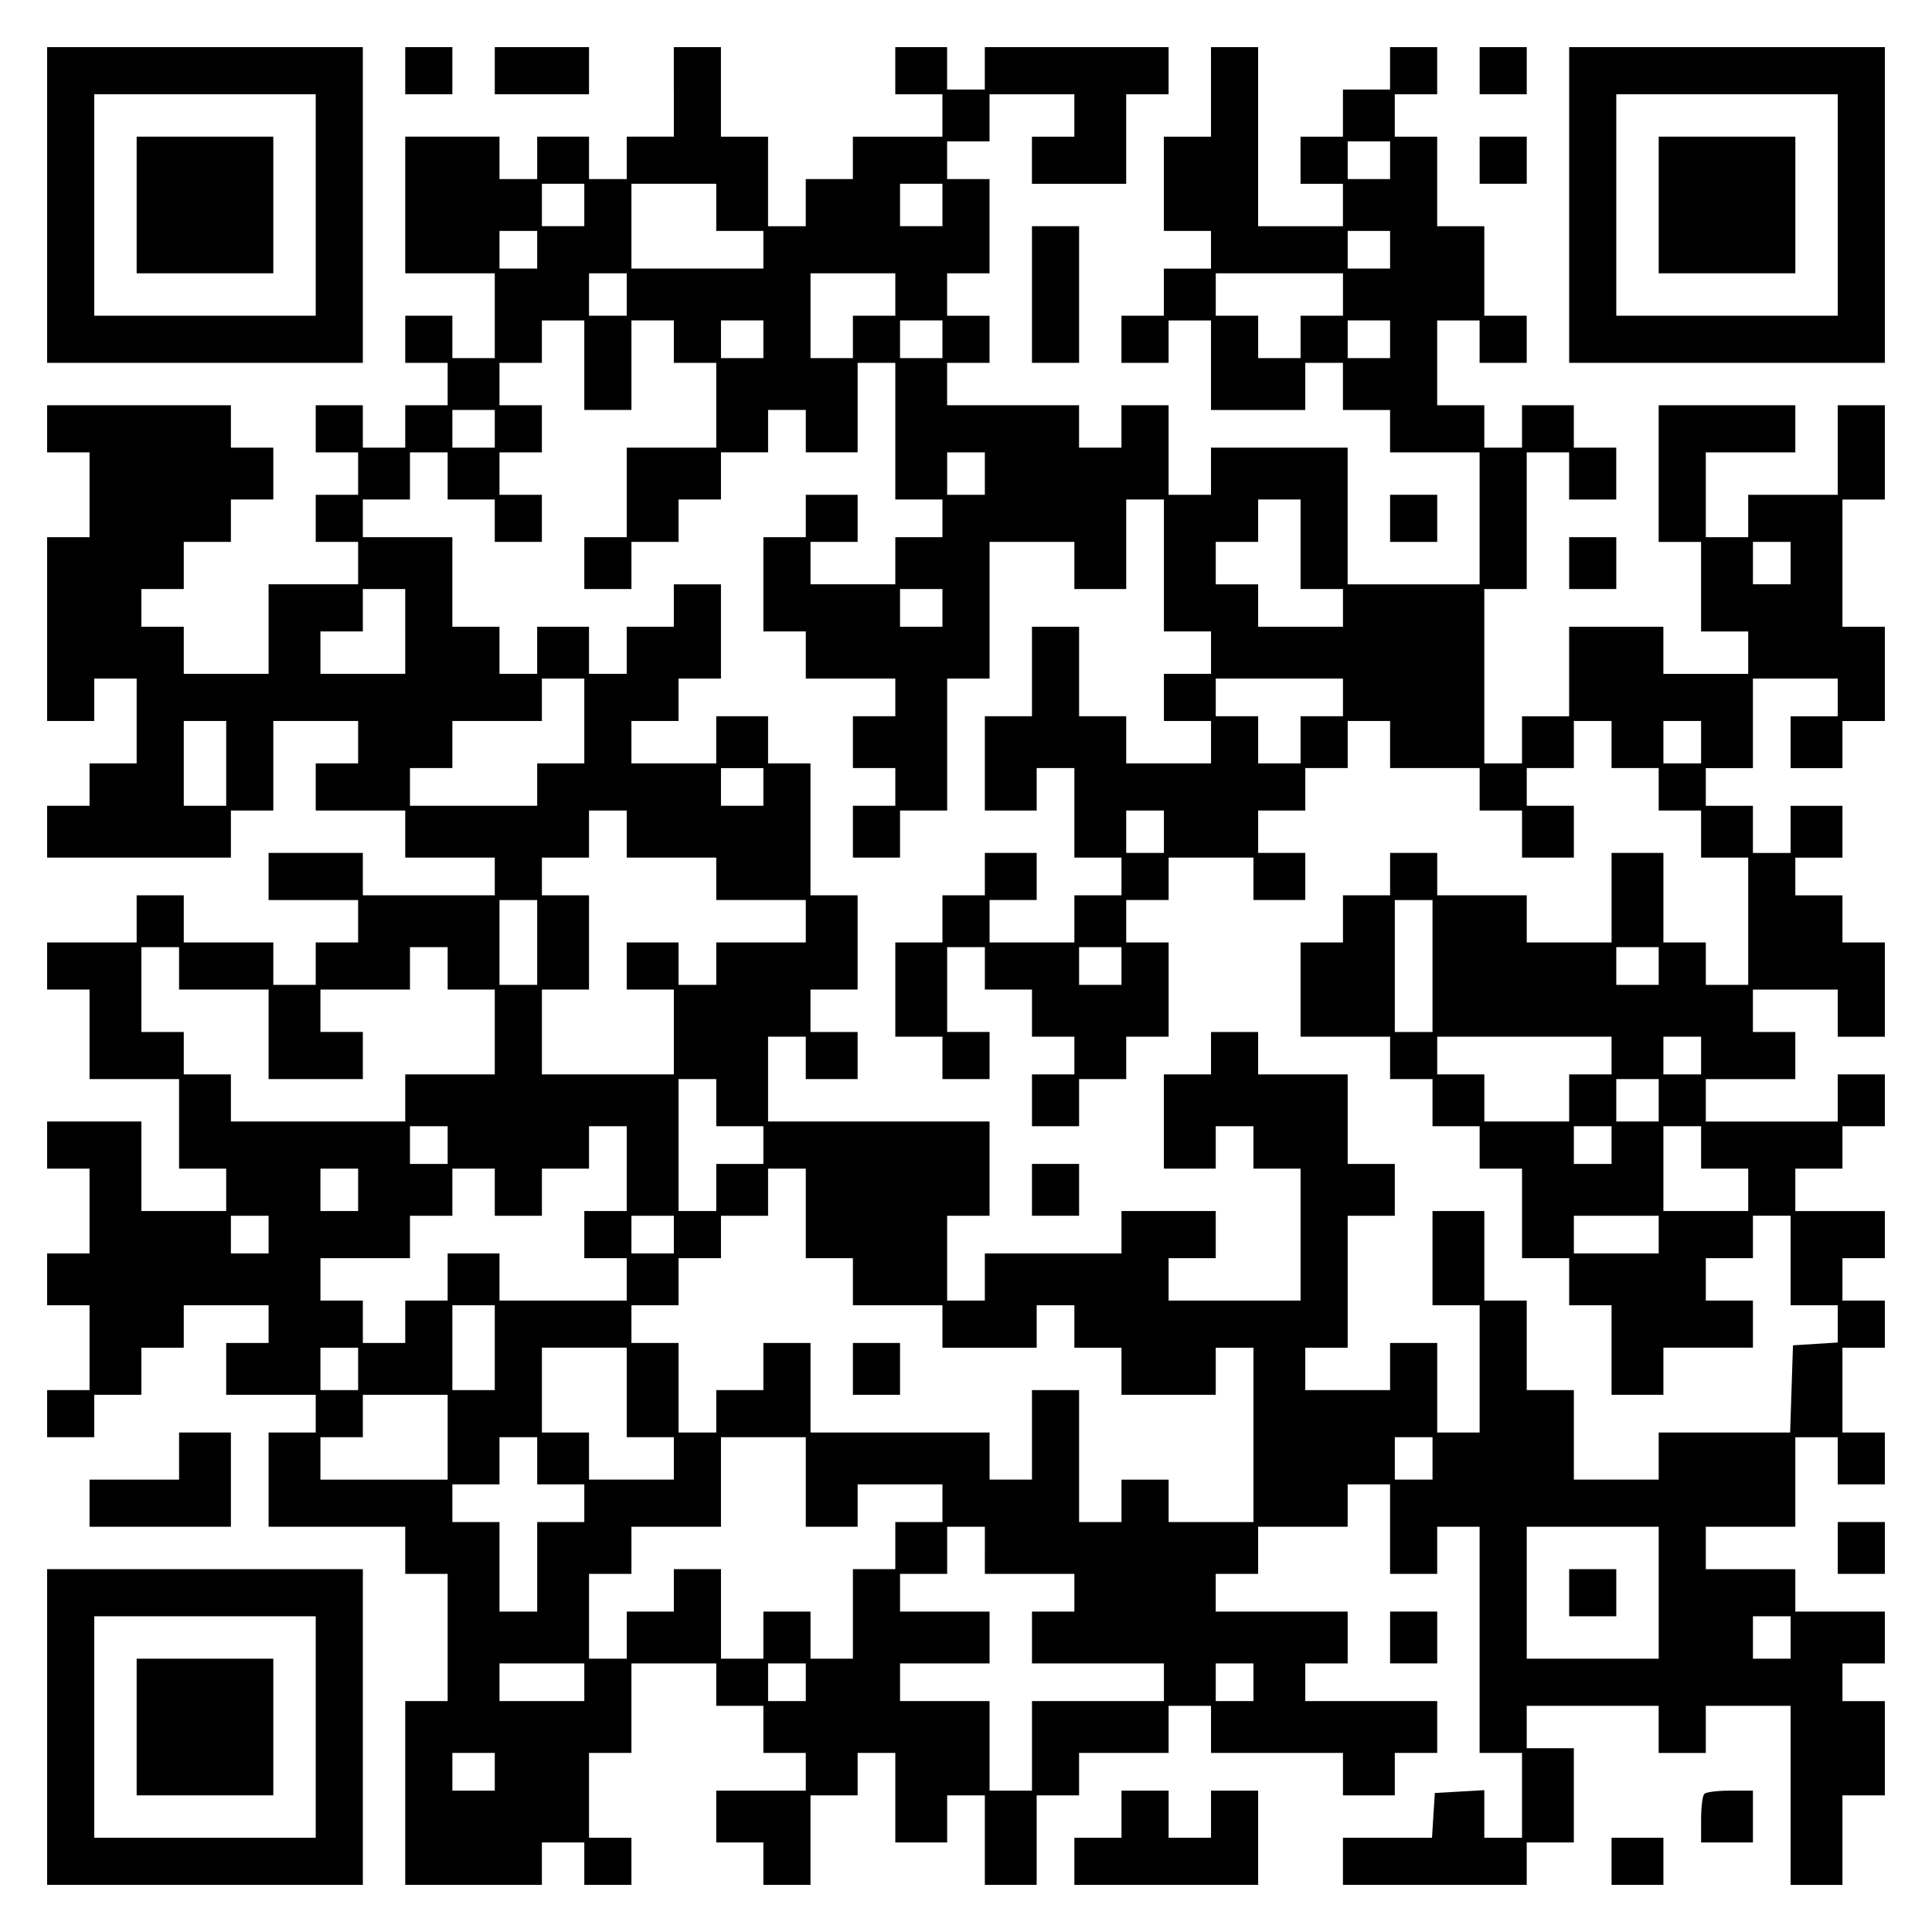 <?xml version="1.0" encoding="UTF-8" standalone="yes"?>
<svg version="1.0" xmlns="http://www.w3.org/2000/svg" width="100mm" height="100mm" viewBox="0 0 410 410" preserveAspectRatio="xMidYMid meet">
  <g transform="translate(0,410) scale(0.1,-0.1)" fill="#000000" stroke="none">
    <path d="M100 3665 l0 -335 335 0 335 0 0 335 0 335 -335 0 -335 0 0 -335z
m570 0 l0 -235 -235 0 -235 0 0 235 0 235 235 0 235 0 0 -235z"/>
    <path d="M290 3665 l0 -145 145 0 145 0 0 145 0 145 -145 0 -145 0 0 -145z"/>
    <path d="M860 3950 l0 -50 50 0 50 0 0 50 0 50 -50 0 -50 0 0 -50z"/>
    <path d="M1050 3950 l0 -50 100 0 100 0 0 50 0 50 -100 0 -100 0 0 -50z"/>
    <path d="M1430 3905 l0 -95 -50 0 -50 0 0 -45 0 -45 -40 0 -40 0 0 45 0 45
-55 0 -55 0 0 -45 0 -45 -40 0 -40 0 0 45 0 45 -100 0 -100 0 0 -145 0 -145
95 0 95 0 0 -90 0 -90 -45 0 -45 0 0 45 0 45 -50 0 -50 0 0 -50 0 -50 45 0 45
0 0 -45 0 -45 -45 0 -45 0 0 -45 0 -45 -45 0 -45 0 0 45 0 45 -50 0 -50 0 0
-50 0 -50 45 0 45 0 0 -45 0 -45 -45 0 -45 0 0 -50 0 -50 45 0 45 0 0 -45 0
-45 -95 0 -95 0 0 -95 0 -95 -90 0 -90 0 0 50 0 50 -45 0 -45 0 0 40 0 40 45
0 45 0 0 50 0 50 50 0 50 0 0 45 0 45 45 0 45 0 0 55 0 55 -45 0 -45 0 0 45 0
45 -195 0 -195 0 0 -50 0 -50 45 0 45 0 0 -90 0 -90 -45 0 -45 0 0 -195 0
-195 50 0 50 0 0 45 0 45 45 0 45 0 0 -90 0 -90 -50 0 -50 0 0 -45 0 -45 -45
0 -45 0 0 -55 0 -55 195 0 195 0 0 50 0 50 45 0 45 0 0 95 0 95 90 0 90 0 0
-45 0 -45 -45 0 -45 0 0 -50 0 -50 95 0 95 0 0 -50 0 -50 95 0 95 0 0 -40 0
-40 -140 0 -140 0 0 45 0 45 -100 0 -100 0 0 -50 0 -50 95 0 95 0 0 -45 0 -45
-45 0 -45 0 0 -45 0 -45 -45 0 -45 0 0 45 0 45 -95 0 -95 0 0 50 0 50 -50 0
-50 0 0 -50 0 -50 -95 0 -95 0 0 -50 0 -50 45 0 45 0 0 -95 0 -95 95 0 95 0 0
-95 0 -95 50 0 50 0 0 -45 0 -45 -90 0 -90 0 0 95 0 95 -100 0 -100 0 0 -50 0
-50 45 0 45 0 0 -90 0 -90 -45 0 -45 0 0 -55 0 -55 45 0 45 0 0 -90 0 -90 -45
0 -45 0 0 -50 0 -50 50 0 50 0 0 45 0 45 50 0 50 0 0 50 0 50 45 0 45 0 0 45
0 45 90 0 90 0 0 -40 0 -40 -45 0 -45 0 0 -55 0 -55 95 0 95 0 0 -40 0 -40
-50 0 -50 0 0 -100 0 -100 145 0 145 0 0 -50 0 -50 45 0 45 0 0 -135 0 -135
-45 0 -45 0 0 -195 0 -195 145 0 145 0 0 45 0 45 45 0 45 0 0 -45 0 -45 50 0
50 0 0 50 0 50 -45 0 -45 0 0 90 0 90 45 0 45 0 0 95 0 95 90 0 90 0 0 -45 0
-45 50 0 50 0 0 -50 0 -50 45 0 45 0 0 -40 0 -40 -95 0 -95 0 0 -55 0 -55 50
0 50 0 0 -45 0 -45 50 0 50 0 0 95 0 95 50 0 50 0 0 45 0 45 40 0 40 0 0 -95
0 -95 55 0 55 0 0 50 0 50 40 0 40 0 0 -95 0 -95 55 0 55 0 0 95 0 95 45 0 45
0 0 45 0 45 95 0 95 0 0 50 0 50 45 0 45 0 0 -50 0 -50 140 0 140 0 0 -45 0
-45 55 0 55 0 0 45 0 45 45 0 45 0 0 55 0 55 -140 0 -140 0 0 40 0 40 45 0 45
0 0 55 0 55 -140 0 -140 0 0 40 0 40 45 0 45 0 0 50 0 50 95 0 95 0 0 45 0 45
45 0 45 0 0 -95 0 -95 50 0 50 0 0 50 0 50 45 0 45 0 0 -240 0 -240 45 0 45 0
0 -90 0 -90 -40 0 -40 0 0 51 0 50 -52 -3 -53 -3 -3 -47 -3 -48 -95 0 -94 0 0
-50 0 -50 195 0 195 0 0 45 0 45 50 0 50 0 0 100 0 100 -50 0 -50 0 0 45 0 45
140 0 140 0 0 -50 0 -50 50 0 50 0 0 50 0 50 90 0 90 0 0 -190 0 -190 55 0 55
0 0 95 0 95 45 0 45 0 0 100 0 100 -45 0 -45 0 0 40 0 40 45 0 45 0 0 55 0 55
-95 0 -95 0 0 45 0 45 -95 0 -95 0 0 45 0 45 95 0 95 0 0 95 0 95 45 0 45 0 0
-50 0 -50 50 0 50 0 0 55 0 55 -45 0 -45 0 0 90 0 90 45 0 45 0 0 50 0 50 -45
0 -45 0 0 45 0 45 45 0 45 0 0 50 0 50 -95 0 -95 0 0 45 0 45 50 0 50 0 0 45
0 45 45 0 45 0 0 55 0 55 -50 0 -50 0 0 -50 0 -50 -140 0 -140 0 0 45 0 45 95
0 95 0 0 50 0 50 -45 0 -45 0 0 45 0 45 90 0 90 0 0 -50 0 -50 50 0 50 0 0
100 0 100 -45 0 -45 0 0 50 0 50 -50 0 -50 0 0 40 0 40 50 0 50 0 0 55 0 55
-55 0 -55 0 0 -50 0 -50 -40 0 -40 0 0 50 0 50 -50 0 -50 0 0 40 0 40 50 0 50
0 0 95 0 95 90 0 90 0 0 -40 0 -40 -50 0 -50 0 0 -55 0 -55 55 0 55 0 0 50 0
50 45 0 45 0 0 100 0 100 -45 0 -45 0 0 135 0 135 45 0 45 0 0 100 0 100 -50
0 -50 0 0 -95 0 -95 -95 0 -95 0 0 -45 0 -45 -45 0 -45 0 0 90 0 90 95 0 95 0
0 50 0 50 -145 0 -145 0 0 -145 0 -145 45 0 45 0 0 -95 0 -95 50 0 50 0 0 -45
0 -45 -90 0 -90 0 0 50 0 50 -100 0 -100 0 0 -95 0 -95 -50 0 -50 0 0 -50 0
-50 -40 0 -40 0 0 185 0 185 45 0 45 0 0 145 0 145 45 0 45 0 0 -50 0 -50 50
0 50 0 0 55 0 55 -45 0 -45 0 0 45 0 45 -55 0 -55 0 0 -45 0 -45 -40 0 -40 0
0 45 0 45 -50 0 -50 0 0 90 0 90 45 0 45 0 0 -45 0 -45 50 0 50 0 0 50 0 50
-45 0 -45 0 0 95 0 95 -50 0 -50 0 0 95 0 95 -45 0 -45 0 0 45 0 45 45 0 45 0
0 50 0 50 -50 0 -50 0 0 -45 0 -45 -50 0 -50 0 0 -50 0 -50 -45 0 -45 0 0 -50
0 -50 45 0 45 0 0 -45 0 -45 -90 0 -90 0 0 190 0 190 -50 0 -50 0 0 -95 0 -95
-50 0 -50 0 0 -100 0 -100 50 0 50 0 0 -40 0 -40 -50 0 -50 0 0 -50 0 -50 -45
0 -45 0 0 -50 0 -50 50 0 50 0 0 45 0 45 45 0 45 0 0 -95 0 -95 100 0 100 0 0
50 0 50 40 0 40 0 0 -50 0 -50 50 0 50 0 0 -45 0 -45 95 0 95 0 0 -140 0 -140
-140 0 -140 0 0 145 0 145 -145 0 -145 0 0 -50 0 -50 -45 0 -45 0 0 95 0 95
-50 0 -50 0 0 -45 0 -45 -45 0 -45 0 0 45 0 45 -140 0 -140 0 0 45 0 45 45 0
45 0 0 50 0 50 -45 0 -45 0 0 45 0 45 45 0 45 0 0 100 0 100 -45 0 -45 0 0 40
0 40 45 0 45 0 0 50 0 50 90 0 90 0 0 -45 0 -45 -45 0 -45 0 0 -50 0 -50 100
0 100 0 0 95 0 95 45 0 45 0 0 50 0 50 -195 0 -195 0 0 -45 0 -45 -40 0 -40 0
0 45 0 45 -55 0 -55 0 0 -50 0 -50 50 0 50 0 0 -45 0 -45 -95 0 -95 0 0 -45 0
-45 -50 0 -50 0 0 -50 0 -50 -40 0 -40 0 0 95 0 95 -50 0 -50 0 0 95 0 95 -50
0 -50 0 0 -95z m1520 -145 l0 -40 -45 0 -45 0 0 40 0 40 45 0 45 0 0 -40z
m-1710 -95 l0 -45 -45 0 -45 0 0 45 0 45 45 0 45 0 0 -45z m280 -5 l0 -50 50
0 50 0 0 -40 0 -40 -140 0 -140 0 0 90 0 90 90 0 90 0 0 -50z m480 5 l0 -45
-45 0 -45 0 0 45 0 45 45 0 45 0 0 -45z m-860 -95 l0 -40 -40 0 -40 0 0 40 0
40 40 0 40 0 0 -40z m1810 0 l0 -40 -45 0 -45 0 0 40 0 40 45 0 45 0 0 -40z
m-1620 -95 l0 -45 -40 0 -40 0 0 45 0 45 40 0 40 0 0 -45z m570 0 l0 -45 -45
0 -45 0 0 -45 0 -45 -45 0 -45 0 0 90 0 90 90 0 90 0 0 -45z m950 0 l0 -45
-45 0 -45 0 0 -45 0 -45 -45 0 -45 0 0 45 0 45 -45 0 -45 0 0 45 0 45 135 0
135 0 0 -45z m-1610 -150 l0 -95 50 0 50 0 0 95 0 95 45 0 45 0 0 -45 0 -45
45 0 45 0 0 -90 0 -90 -95 0 -95 0 0 -95 0 -95 -45 0 -45 0 0 -55 0 -55 50 0
50 0 0 50 0 50 50 0 50 0 0 45 0 45 45 0 45 0 0 50 0 50 50 0 50 0 0 45 0 45
40 0 40 0 0 -45 0 -45 55 0 55 0 0 95 0 95 40 0 40 0 0 -145 0 -145 50 0 50 0
0 -40 0 -40 -50 0 -50 0 0 -50 0 -50 -90 0 -90 0 0 45 0 45 50 0 50 0 0 50 0
50 -55 0 -55 0 0 -45 0 -45 -45 0 -45 0 0 -100 0 -100 45 0 45 0 0 -50 0 -50
95 0 95 0 0 -40 0 -40 -45 0 -45 0 0 -55 0 -55 45 0 45 0 0 -40 0 -40 -45 0
-45 0 0 -55 0 -55 50 0 50 0 0 50 0 50 50 0 50 0 0 140 0 140 45 0 45 0 0 145
0 145 90 0 90 0 0 -50 0 -50 55 0 55 0 0 95 0 95 40 0 40 0 0 -140 0 -140 50
0 50 0 0 -45 0 -45 -50 0 -50 0 0 -50 0 -50 50 0 50 0 0 -45 0 -45 -90 0 -90
0 0 50 0 50 -50 0 -50 0 0 95 0 95 -50 0 -50 0 0 -95 0 -95 -50 0 -50 0 0
-100 0 -100 55 0 55 0 0 45 0 45 40 0 40 0 0 -95 0 -95 50 0 50 0 0 -40 0 -40
-50 0 -50 0 0 -50 0 -50 -90 0 -90 0 0 45 0 45 50 0 50 0 0 50 0 50 -55 0 -55
0 0 -45 0 -45 -45 0 -45 0 0 -50 0 -50 -50 0 -50 0 0 -100 0 -100 50 0 50 0 0
-45 0 -45 50 0 50 0 0 50 0 50 -45 0 -45 0 0 90 0 90 40 0 40 0 0 -45 0 -45
50 0 50 0 0 -50 0 -50 45 0 45 0 0 -40 0 -40 -45 0 -45 0 0 -55 0 -55 50 0 50
0 0 50 0 50 50 0 50 0 0 45 0 45 45 0 45 0 0 100 0 100 -45 0 -45 0 0 45 0 45
45 0 45 0 0 45 0 45 90 0 90 0 0 -45 0 -45 55 0 55 0 0 50 0 50 -50 0 -50 0 0
45 0 45 50 0 50 0 0 45 0 45 45 0 45 0 0 50 0 50 45 0 45 0 0 -50 0 -50 95 0
95 0 0 -45 0 -45 45 0 45 0 0 -50 0 -50 55 0 55 0 0 55 0 55 -50 0 -50 0 0 40
0 40 50 0 50 0 0 50 0 50 40 0 40 0 0 -50 0 -50 50 0 50 0 0 -45 0 -45 45 0
45 0 0 -50 0 -50 50 0 50 0 0 -135 0 -135 -45 0 -45 0 0 45 0 45 -45 0 -45 0
0 95 0 95 -55 0 -55 0 0 -95 0 -95 -90 0 -90 0 0 50 0 50 -95 0 -95 0 0 45 0
45 -50 0 -50 0 0 -45 0 -45 -50 0 -50 0 0 -50 0 -50 -45 0 -45 0 0 -100 0
-100 95 0 95 0 0 -45 0 -45 45 0 45 0 0 -50 0 -50 50 0 50 0 0 -45 0 -45 45 0
45 0 0 -95 0 -95 50 0 50 0 0 -50 0 -50 45 0 45 0 0 -95 0 -95 55 0 55 0 0 50
0 50 95 0 95 0 0 50 0 50 -50 0 -50 0 0 45 0 45 50 0 50 0 0 45 0 45 40 0 40
0 0 -95 0 -95 50 0 50 0 0 -39 0 -40 -47 -3 -48 -3 -3 -92 -3 -93 -139 0 -140
0 0 -50 0 -50 -90 0 -90 0 0 95 0 95 -50 0 -50 0 0 95 0 95 -45 0 -45 0 0 95
0 95 -55 0 -55 0 0 -100 0 -100 50 0 50 0 0 -135 0 -135 -45 0 -45 0 0 95 0
95 -50 0 -50 0 0 -50 0 -50 -90 0 -90 0 0 45 0 45 45 0 45 0 0 140 0 140 50 0
50 0 0 55 0 55 -50 0 -50 0 0 95 0 95 -95 0 -95 0 0 45 0 45 -50 0 -50 0 0
-45 0 -45 -50 0 -50 0 0 -100 0 -100 55 0 55 0 0 45 0 45 40 0 40 0 0 -45 0
-45 50 0 50 0 0 -140 0 -140 -140 0 -140 0 0 45 0 45 50 0 50 0 0 50 0 50
-100 0 -100 0 0 -45 0 -45 -145 0 -145 0 0 -50 0 -50 -40 0 -40 0 0 90 0 90
45 0 45 0 0 100 0 100 -235 0 -235 0 0 90 0 90 40 0 40 0 0 -45 0 -45 55 0 55
0 0 50 0 50 -50 0 -50 0 0 45 0 45 50 0 50 0 0 100 0 100 -50 0 -50 0 0 140 0
140 -45 0 -45 0 0 50 0 50 -55 0 -55 0 0 -50 0 -50 -90 0 -90 0 0 45 0 45 50
0 50 0 0 45 0 45 45 0 45 0 0 100 0 100 -50 0 -50 0 0 -45 0 -45 -50 0 -50 0
0 -50 0 -50 -40 0 -40 0 0 50 0 50 -55 0 -55 0 0 -50 0 -50 -40 0 -40 0 0 50
0 50 -50 0 -50 0 0 95 0 95 -95 0 -95 0 0 40 0 40 50 0 50 0 0 50 0 50 40 0
40 0 0 -50 0 -50 50 0 50 0 0 -45 0 -45 50 0 50 0 0 50 0 50 -45 0 -45 0 0 45
0 45 45 0 45 0 0 50 0 50 -45 0 -45 0 0 45 0 45 45 0 45 0 0 45 0 45 45 0 45
0 0 -95z m380 55 l0 -40 -45 0 -45 0 0 40 0 40 45 0 45 0 0 -40z m380 0 l0
-40 -45 0 -45 0 0 40 0 40 45 0 45 0 0 -40z m950 0 l0 -40 -45 0 -45 0 0 40 0
40 45 0 45 0 0 -40z m-1900 -190 l0 -40 -45 0 -45 0 0 40 0 40 45 0 45 0 0
-40z m1040 -95 l0 -45 -40 0 -40 0 0 45 0 45 40 0 40 0 0 -45z m670 -150 l0
-95 45 0 45 0 0 -40 0 -40 -90 0 -90 0 0 45 0 45 -45 0 -45 0 0 45 0 45 45 0
45 0 0 45 0 45 45 0 45 0 0 -95z m1040 -40 l0 -45 -40 0 -40 0 0 45 0 45 40 0
40 0 0 -45z m-2940 -145 l0 -90 -90 0 -90 0 0 45 0 45 45 0 45 0 0 45 0 45 45
0 45 0 0 -90z m1140 50 l0 -40 -45 0 -45 0 0 40 0 40 45 0 45 0 0 -40z m-760
-240 l0 -90 -50 0 -50 0 0 -45 0 -45 -135 0 -135 0 0 40 0 40 45 0 45 0 0 50
0 50 95 0 95 0 0 45 0 45 45 0 45 0 0 -90z m1610 50 l0 -40 -45 0 -45 0 0 -50
0 -50 -45 0 -45 0 0 50 0 50 -45 0 -45 0 0 40 0 40 135 0 135 0 0 -40z m-2370
-140 l0 -90 -45 0 -45 0 0 90 0 90 45 0 45 0 0 -90z m3130 45 l0 -45 -40 0
-40 0 0 45 0 45 40 0 40 0 0 -45z m-1990 -95 l0 -40 -45 0 -45 0 0 40 0 40 45
0 45 0 0 -40z m-290 -100 l0 -50 95 0 95 0 0 -45 0 -45 95 0 95 0 0 -45 0 -45
-95 0 -95 0 0 -45 0 -45 -40 0 -40 0 0 45 0 45 -55 0 -55 0 0 -50 0 -50 50 0
50 0 0 -90 0 -90 -140 0 -140 0 0 90 0 90 50 0 50 0 0 100 0 100 -50 0 -50 0
0 40 0 40 50 0 50 0 0 50 0 50 40 0 40 0 0 -50z m1140 5 l0 -45 -40 0 -40 0 0
45 0 45 40 0 40 0 0 -45z m-1330 -235 l0 -90 -40 0 -40 0 0 90 0 90 40 0 40 0
0 -90z m1900 -50 l0 -140 -40 0 -40 0 0 140 0 140 40 0 40 0 0 -140z m-2660
-5 l0 -45 95 0 95 0 0 -95 0 -95 100 0 100 0 0 50 0 50 -45 0 -45 0 0 45 0 45
95 0 95 0 0 45 0 45 40 0 40 0 0 -45 0 -45 50 0 50 0 0 -90 0 -90 -95 0 -95 0
0 -50 0 -50 -185 0 -185 0 0 50 0 50 -50 0 -50 0 0 45 0 45 -45 0 -45 0 0 90
0 90 40 0 40 0 0 -45z m2000 5 l0 -40 -45 0 -45 0 0 40 0 40 45 0 45 0 0 -40z
m1140 0 l0 -40 -45 0 -45 0 0 40 0 40 45 0 45 0 0 -40z m-100 -190 l0 -40 -45
0 -45 0 0 -50 0 -50 -90 0 -90 0 0 50 0 50 -50 0 -50 0 0 40 0 40 185 0 185 0
0 -40z m190 0 l0 -40 -40 0 -40 0 0 40 0 40 40 0 40 0 0 -40z m-2090 -100 l0
-50 50 0 50 0 0 -40 0 -40 -50 0 -50 0 0 -50 0 -50 -40 0 -40 0 0 140 0 140
40 0 40 0 0 -50z m2000 5 l0 -45 -45 0 -45 0 0 45 0 45 45 0 45 0 0 -45z
m-2570 -95 l0 -40 -40 0 -40 0 0 40 0 40 40 0 40 0 0 -40z m380 -50 l0 -90
-45 0 -45 0 0 -50 0 -50 45 0 45 0 0 -45 0 -45 -135 0 -135 0 0 50 0 50 -55 0
-55 0 0 -50 0 -50 -45 0 -45 0 0 -45 0 -45 -45 0 -45 0 0 45 0 45 -45 0 -45 0
0 45 0 45 95 0 95 0 0 45 0 45 45 0 45 0 0 50 0 50 45 0 45 0 0 -50 0 -50 50
0 50 0 0 50 0 50 50 0 50 0 0 45 0 45 40 0 40 0 0 -90z m2090 50 l0 -40 -40 0
-40 0 0 40 0 40 40 0 40 0 0 -40z m190 -5 l0 -45 50 0 50 0 0 -45 0 -45 -90 0
-90 0 0 90 0 90 40 0 40 0 0 -45z m-2850 -90 l0 -45 -40 0 -40 0 0 45 0 45 40
0 40 0 0 -45z m950 -50 l0 -95 50 0 50 0 0 -50 0 -50 95 0 95 0 0 -45 0 -45
100 0 100 0 0 45 0 45 40 0 40 0 0 -45 0 -45 50 0 50 0 0 -50 0 -50 100 0 100
0 0 50 0 50 40 0 40 0 0 -185 0 -185 -90 0 -90 0 0 45 0 45 -50 0 -50 0 0 -45
0 -45 -45 0 -45 0 0 140 0 140 -50 0 -50 0 0 -95 0 -95 -45 0 -45 0 0 50 0 50
-190 0 -190 0 0 95 0 95 -50 0 -50 0 0 -50 0 -50 -50 0 -50 0 0 -45 0 -45 -40
0 -40 0 0 95 0 95 -50 0 -50 0 0 40 0 40 50 0 50 0 0 50 0 50 45 0 45 0 0 45
0 45 50 0 50 0 0 50 0 50 40 0 40 0 0 -95z m-1140 -45 l0 -40 -40 0 -40 0 0
40 0 40 40 0 40 0 0 -40z m860 0 l0 -40 -45 0 -45 0 0 40 0 40 45 0 45 0 0
-40z m2090 0 l0 -40 -90 0 -90 0 0 40 0 40 90 0 90 0 0 -40z m-2470 -240 l0
-90 -45 0 -45 0 0 90 0 90 45 0 45 0 0 -90z m-290 -45 l0 -45 -40 0 -40 0 0
45 0 45 40 0 40 0 0 -45z m570 -50 l0 -95 50 0 50 0 0 -45 0 -45 -90 0 -90 0
0 50 0 50 -50 0 -50 0 0 90 0 90 90 0 90 0 0 -95z m-380 -95 l0 -90 -135 0
-135 0 0 45 0 45 45 0 45 0 0 45 0 45 90 0 90 0 0 -90z m190 -50 l0 -50 50 0
50 0 0 -40 0 -40 -50 0 -50 0 0 -95 0 -95 -40 0 -40 0 0 95 0 95 -50 0 -50 0
0 40 0 40 50 0 50 0 0 50 0 50 40 0 40 0 0 -50z m570 -45 l0 -95 55 0 55 0 0
45 0 45 90 0 90 0 0 -40 0 -40 -50 0 -50 0 0 -50 0 -50 -45 0 -45 0 0 -95 0
-95 -45 0 -45 0 0 50 0 50 -50 0 -50 0 0 -50 0 -50 -45 0 -45 0 0 95 0 95 -50
0 -50 0 0 -45 0 -45 -50 0 -50 0 0 -50 0 -50 -40 0 -40 0 0 90 0 90 45 0 45 0
0 50 0 50 95 0 95 0 0 95 0 95 90 0 90 0 0 -95z m1330 50 l0 -45 -40 0 -40 0
0 45 0 45 40 0 40 0 0 -45z m-950 -195 l0 -50 95 0 95 0 0 -40 0 -40 -45 0
-45 0 0 -55 0 -55 140 0 140 0 0 -40 0 -40 -140 0 -140 0 0 -95 0 -95 -45 0
-45 0 0 95 0 95 -95 0 -95 0 0 40 0 40 95 0 95 0 0 55 0 55 -95 0 -95 0 0 40
0 40 50 0 50 0 0 50 0 50 40 0 40 0 0 -50z m1430 -90 l0 -140 -140 0 -140 0 0
140 0 140 140 0 140 0 0 -140z m280 -95 l0 -45 -40 0 -40 0 0 45 0 45 40 0 40
0 0 -45z m-2560 -95 l0 -40 -90 0 -90 0 0 40 0 40 90 0 90 0 0 -40z m470 0 l0
-40 -40 0 -40 0 0 40 0 40 40 0 40 0 0 -40z m950 0 l0 -40 -40 0 -40 0 0 40 0
40 40 0 40 0 0 -40z m-1610 -190 l0 -40 -45 0 -45 0 0 40 0 40 45 0 45 0 0
-40z"/>
    <path d="M2190 1575 l0 -55 50 0 50 0 0 55 0 55 -50 0 -50 0 0 -55z"/>
    <path d="M1810 1195 l0 -55 50 0 50 0 0 55 0 55 -50 0 -50 0 0 -55z"/>
    <path d="M3330 720 l0 -50 50 0 50 0 0 50 0 50 -50 0 -50 0 0 -50z"/>
    <path d="M3140 3950 l0 -50 50 0 50 0 0 50 0 50 -50 0 -50 0 0 -50z"/>
    <path d="M3330 3665 l0 -335 335 0 335 0 0 335 0 335 -335 0 -335 0 0 -335z
m570 0 l0 -235 -235 0 -235 0 0 235 0 235 235 0 235 0 0 -235z"/>
    <path d="M3520 3665 l0 -145 145 0 145 0 0 145 0 145 -145 0 -145 0 0 -145z"/>
    <path d="M3140 3760 l0 -50 50 0 50 0 0 50 0 50 -50 0 -50 0 0 -50z"/>
    <path d="M2190 3475 l0 -145 50 0 50 0 0 145 0 145 -50 0 -50 0 0 -145z"/>
    <path d="M2950 3000 l0 -50 50 0 50 0 0 50 0 50 -50 0 -50 0 0 -50z"/>
    <path d="M3330 2905 l0 -55 50 0 50 0 0 55 0 55 -50 0 -50 0 0 -55z"/>
    <path d="M380 1010 l0 -50 -95 0 -95 0 0 -50 0 -50 150 0 150 0 0 100 0 100
-55 0 -55 0 0 -50z"/>
    <path d="M3900 815 l0 -55 50 0 50 0 0 55 0 55 -50 0 -50 0 0 -55z"/>
    <path d="M100 435 l0 -335 335 0 335 0 0 335 0 335 -335 0 -335 0 0 -335z
m570 0 l0 -235 -235 0 -235 0 0 235 0 235 235 0 235 0 0 -235z"/>
    <path d="M290 435 l0 -145 145 0 145 0 0 145 0 145 -145 0 -145 0 0 -145z"/>
    <path d="M2950 625 l0 -55 50 0 50 0 0 55 0 55 -50 0 -50 0 0 -55z"/>
    <path d="M2380 250 l0 -50 -50 0 -50 0 0 -50 0 -50 195 0 195 0 0 100 0 100
-50 0 -50 0 0 -50 0 -50 -45 0 -45 0 0 50 0 50 -50 0 -50 0 0 -50z"/>
    <path d="M3617 293 c-4 -3 -7 -28 -7 -55 l0 -48 55 0 55 0 0 55 0 55 -48 0
c-27 0 -52 -3 -55 -7z"/>
    <path d="M3420 150 l0 -50 55 0 55 0 0 50 0 50 -55 0 -55 0 0 -50z"/>
  </g>
</svg>